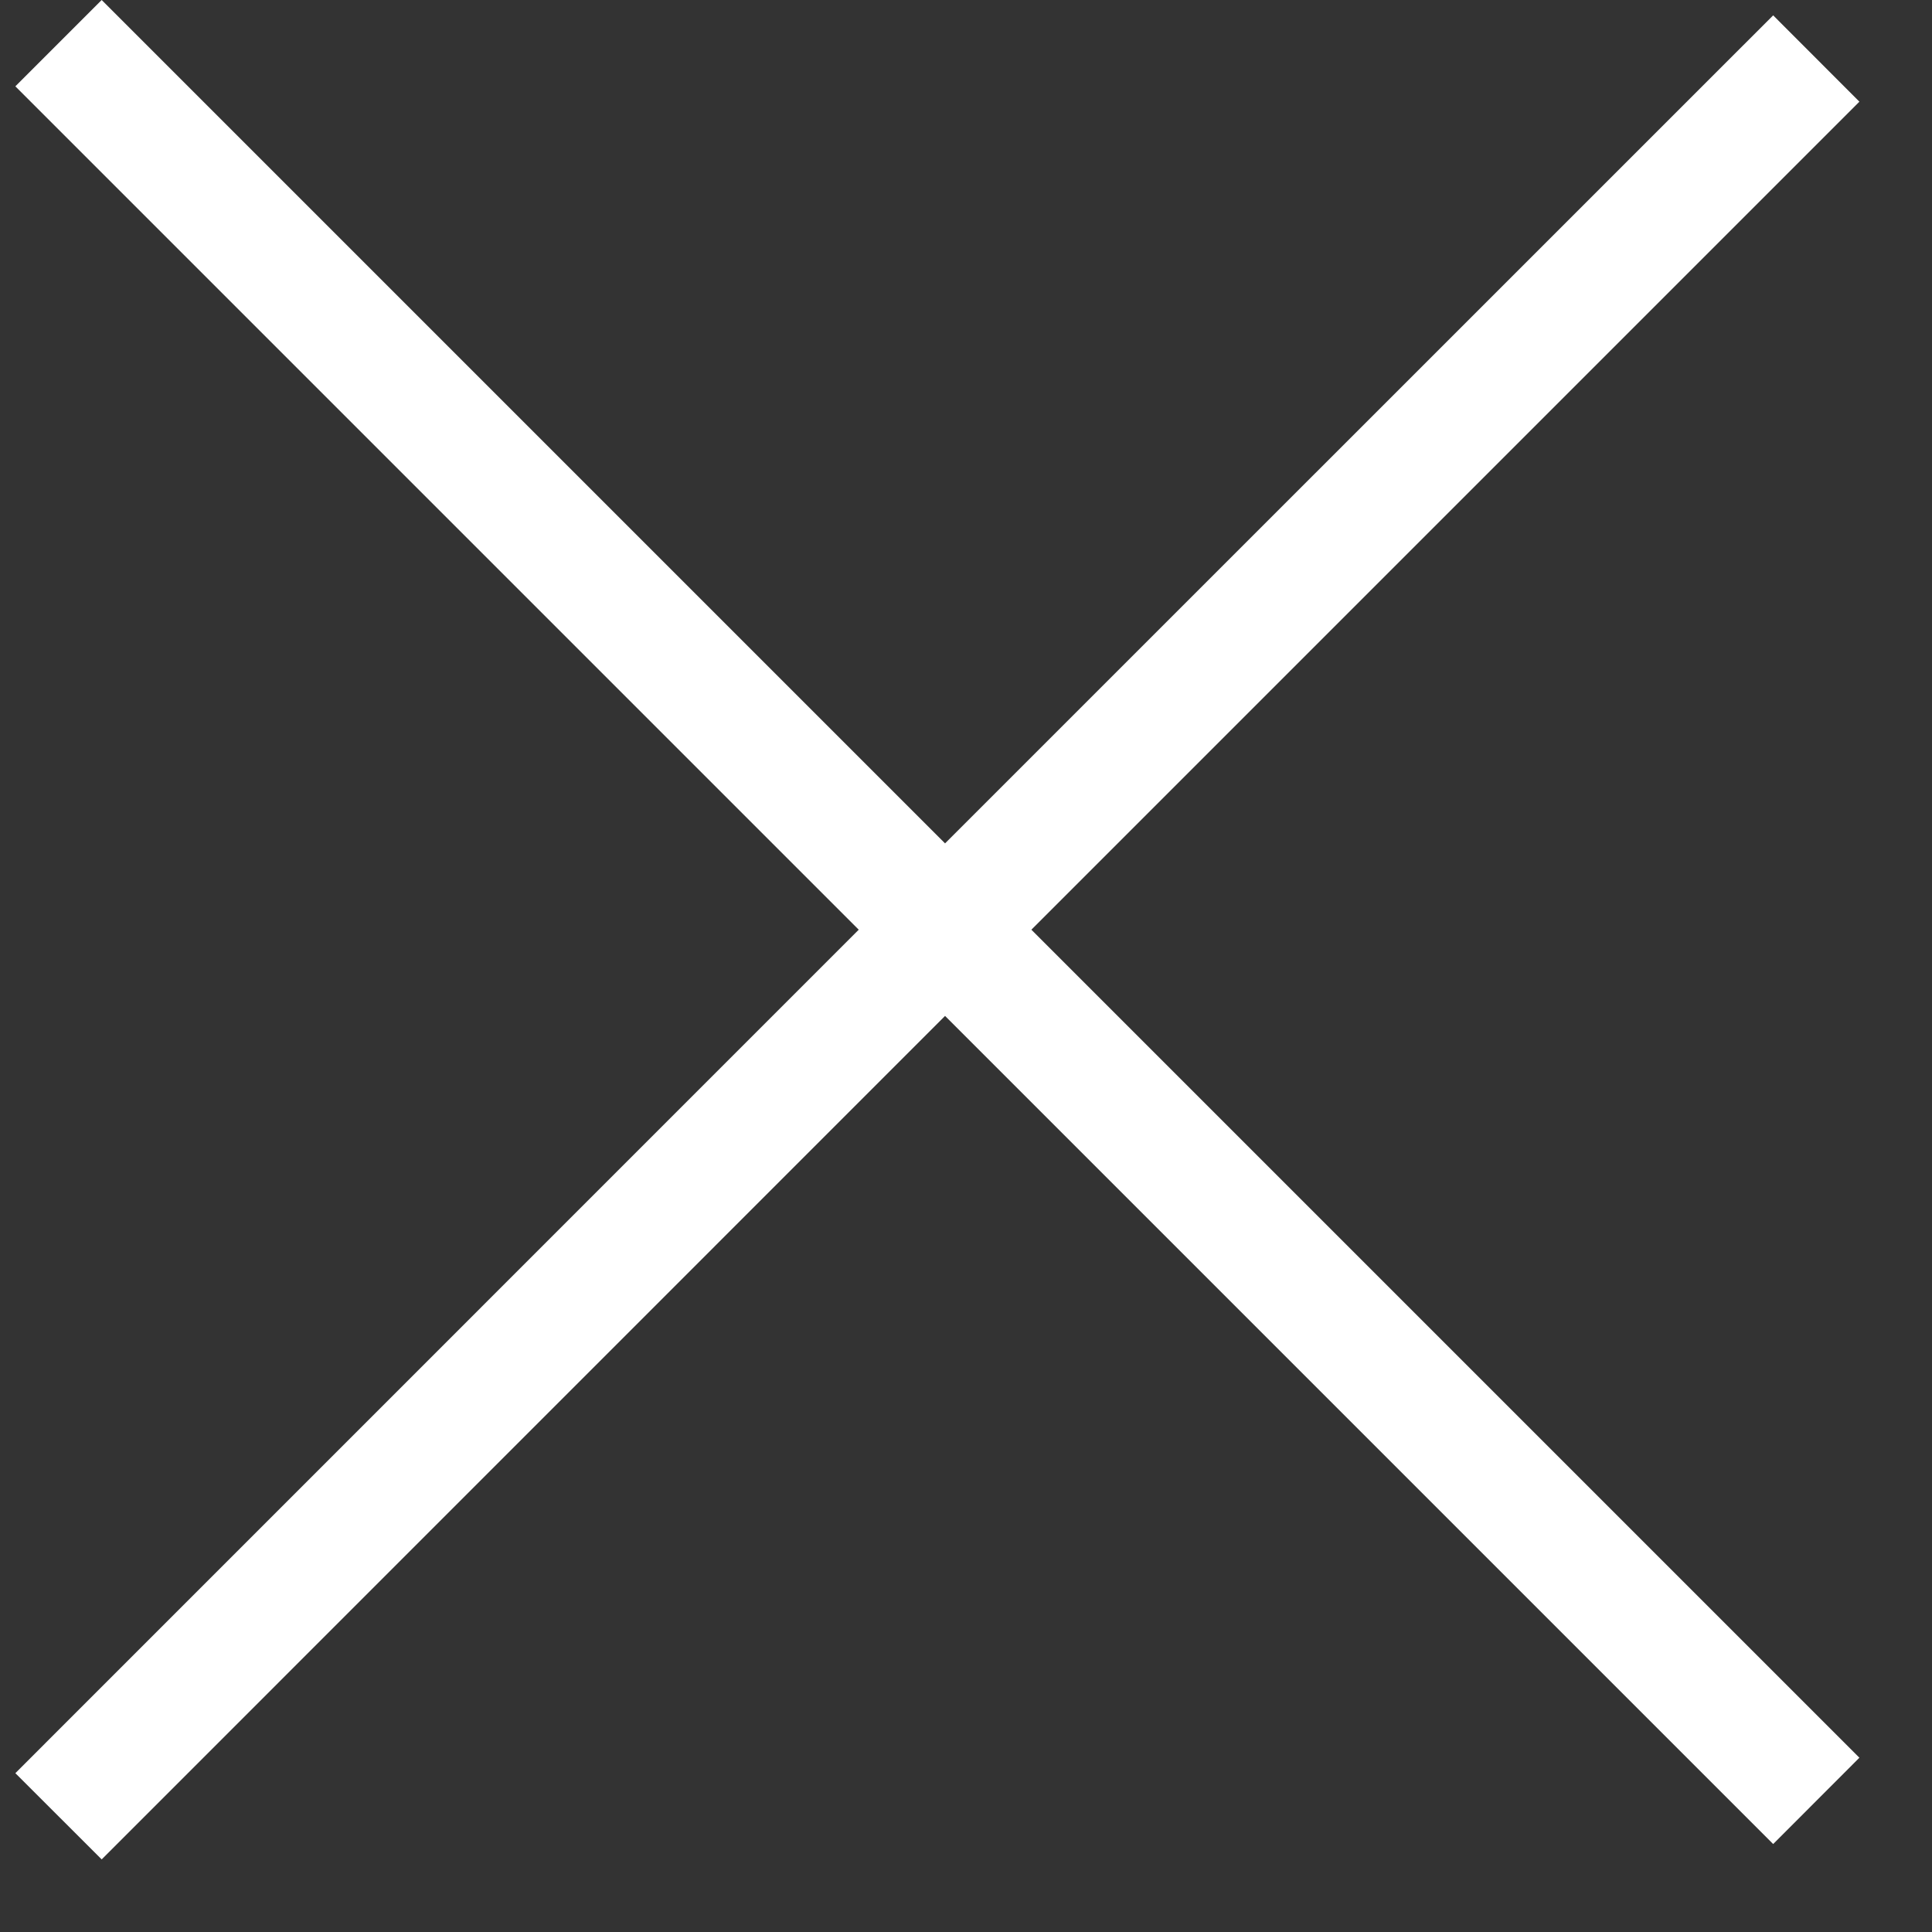 <svg width="19" height="19" viewBox="0 0 19 19" fill="none" xmlns="http://www.w3.org/2000/svg">
<rect x="0" y="0" width="19" height="19" fill="#333333" stroke="none"/>
<path d="M9.294 8.294L17.438 0.151L18.286 1L10.143 9.143L18.286 17.286L17.438 18.135L9.294 9.991L1 18.286L0.151 17.438L8.445 9.143L0.151 0.849L1 0L9.294 8.294Z" fill="white"/>
</svg>
